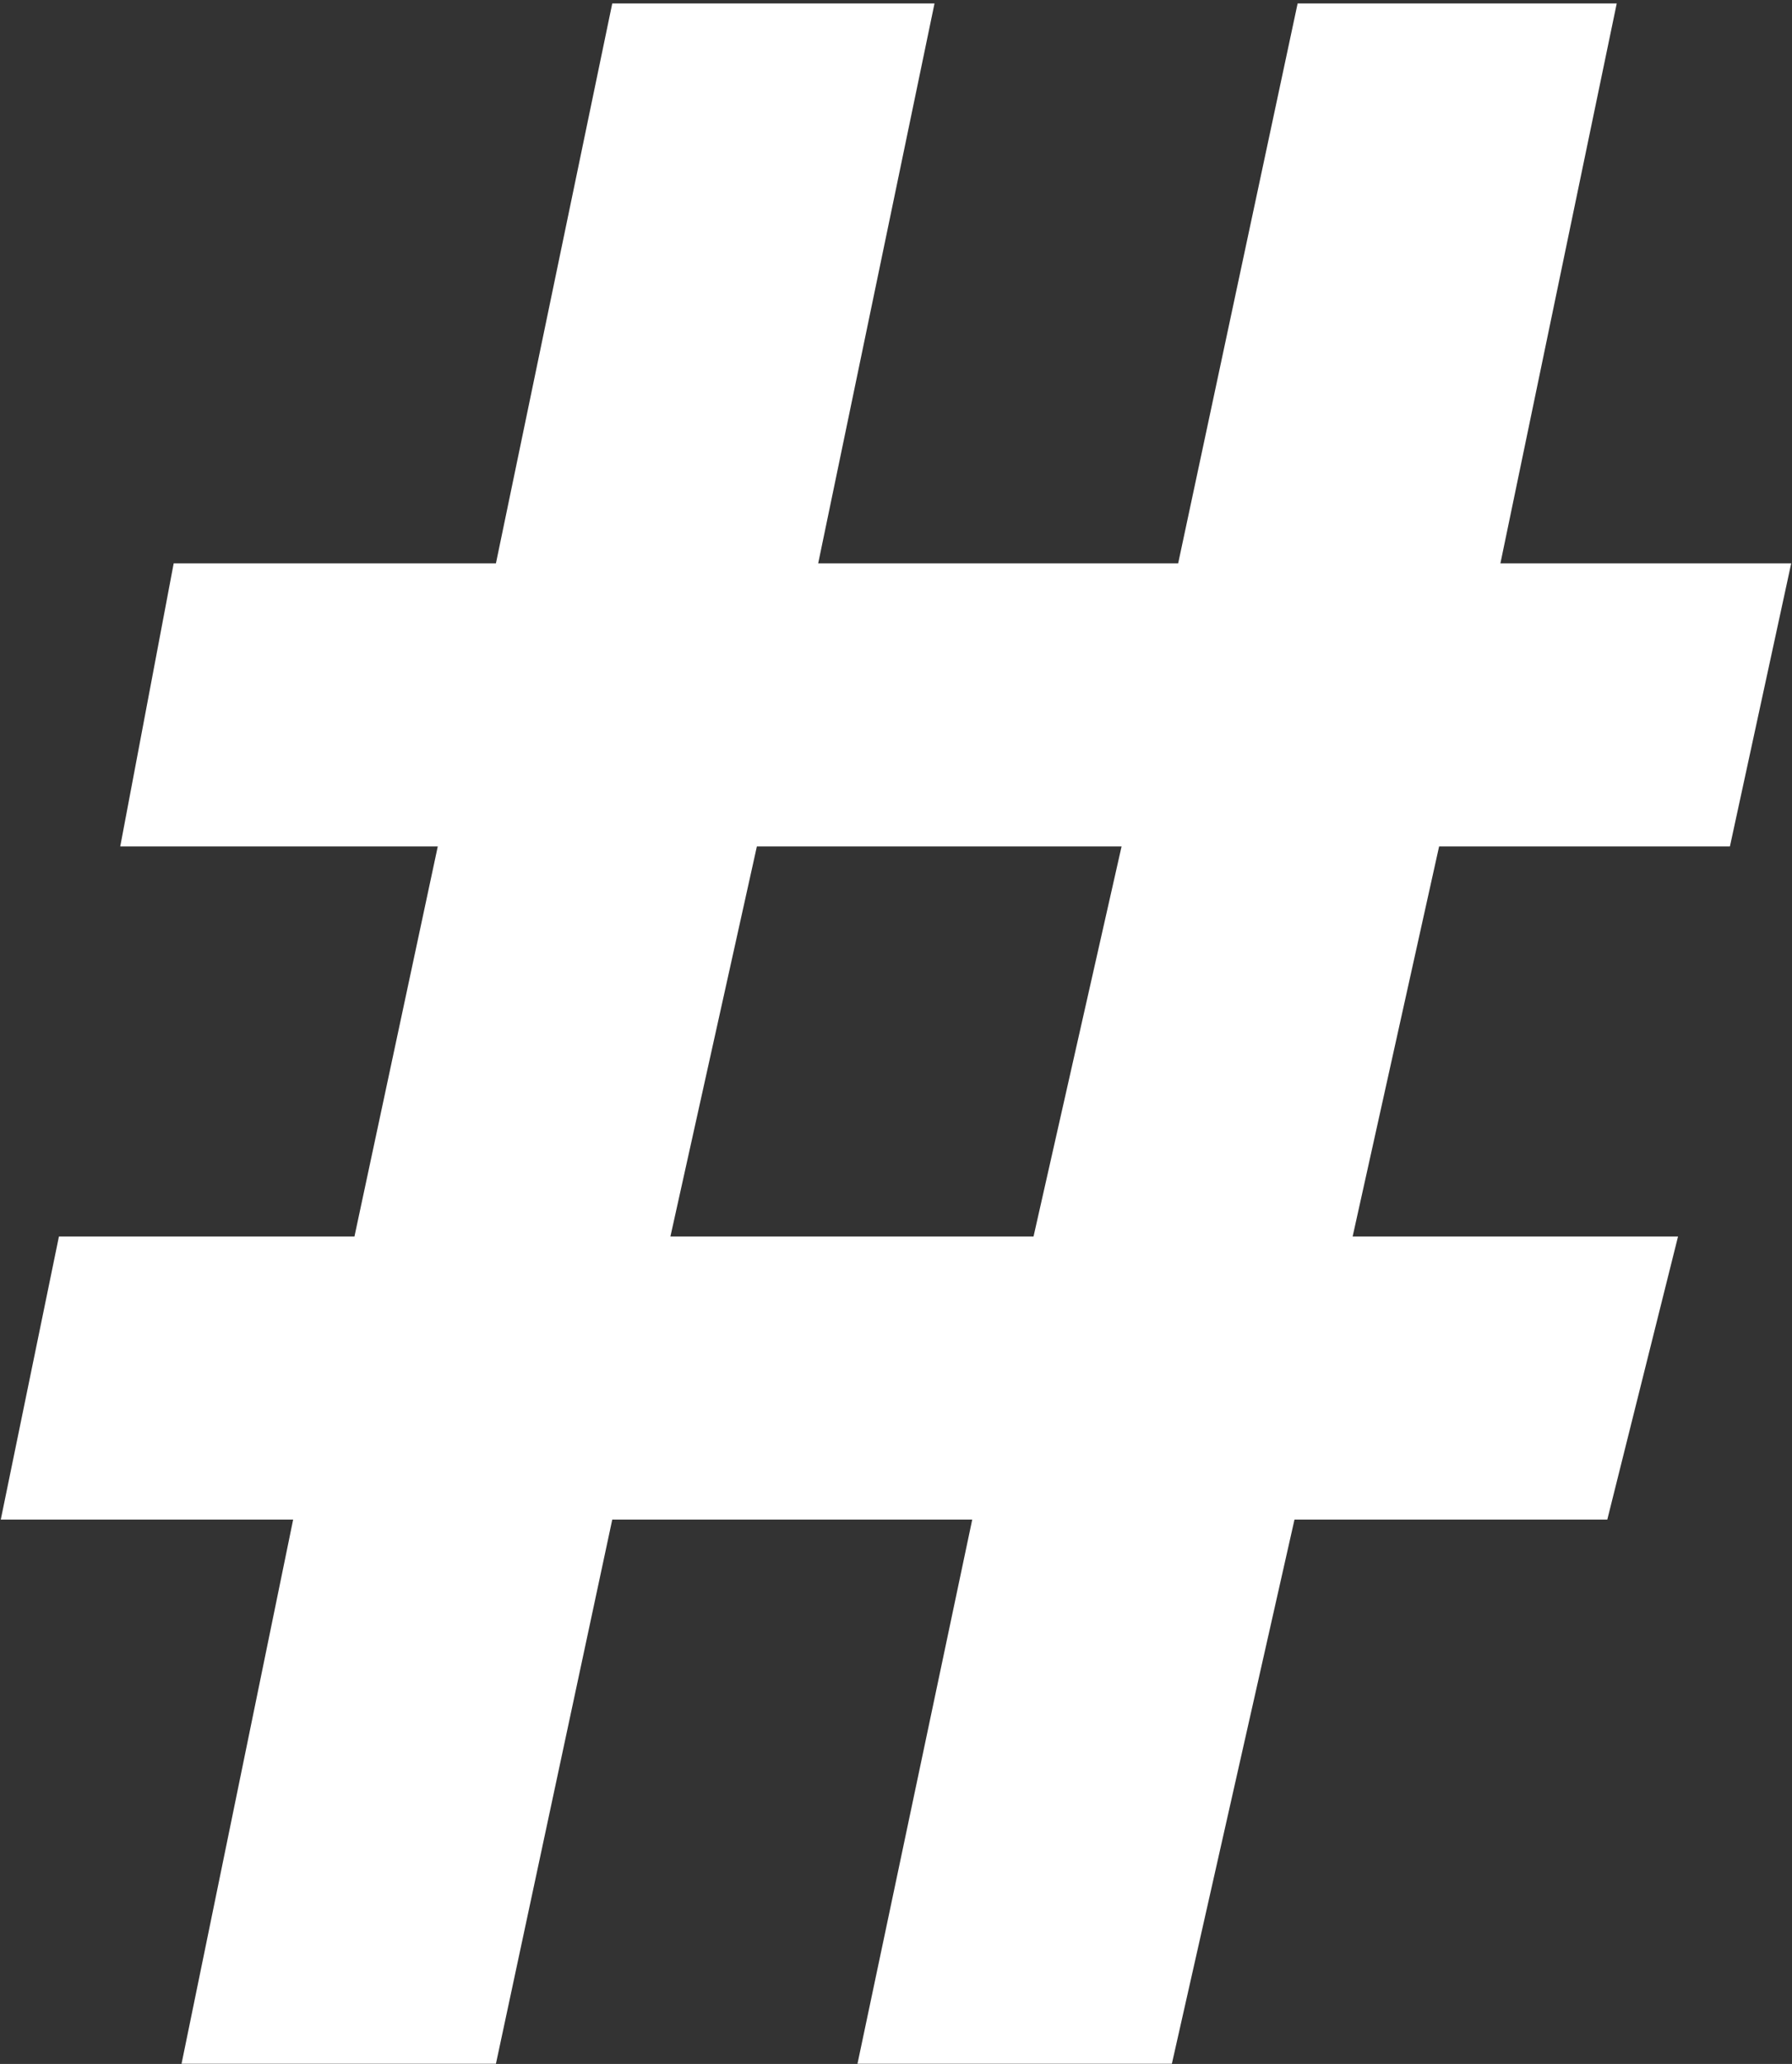<svg width="516" height="594" viewBox="0 0 516 594" fill="none" xmlns="http://www.w3.org/2000/svg">
<rect x="0" y="0" width="516" height="594" fill="#333333" stroke="none"/>
<path d="M515.776 162.131L498.123 243.605H414.385L389.49 355.859H483.186L462.817 437.334H372.743L337.437 593.946H246.91L279.952 437.334H176.298L142.803 593.946H52.276L84.413 437.334H0.223L16.97 355.859H102.066L126.056 243.605H34.623L50.013 162.131H142.803L176.298 0.992H269.089L235.594 162.131H339.248L373.648 0.992H465.533L432.038 162.131H515.776ZM322.953 243.605H217.941L193.046 355.859H297.605L322.953 243.605Z" fill="white"/>
</svg>
